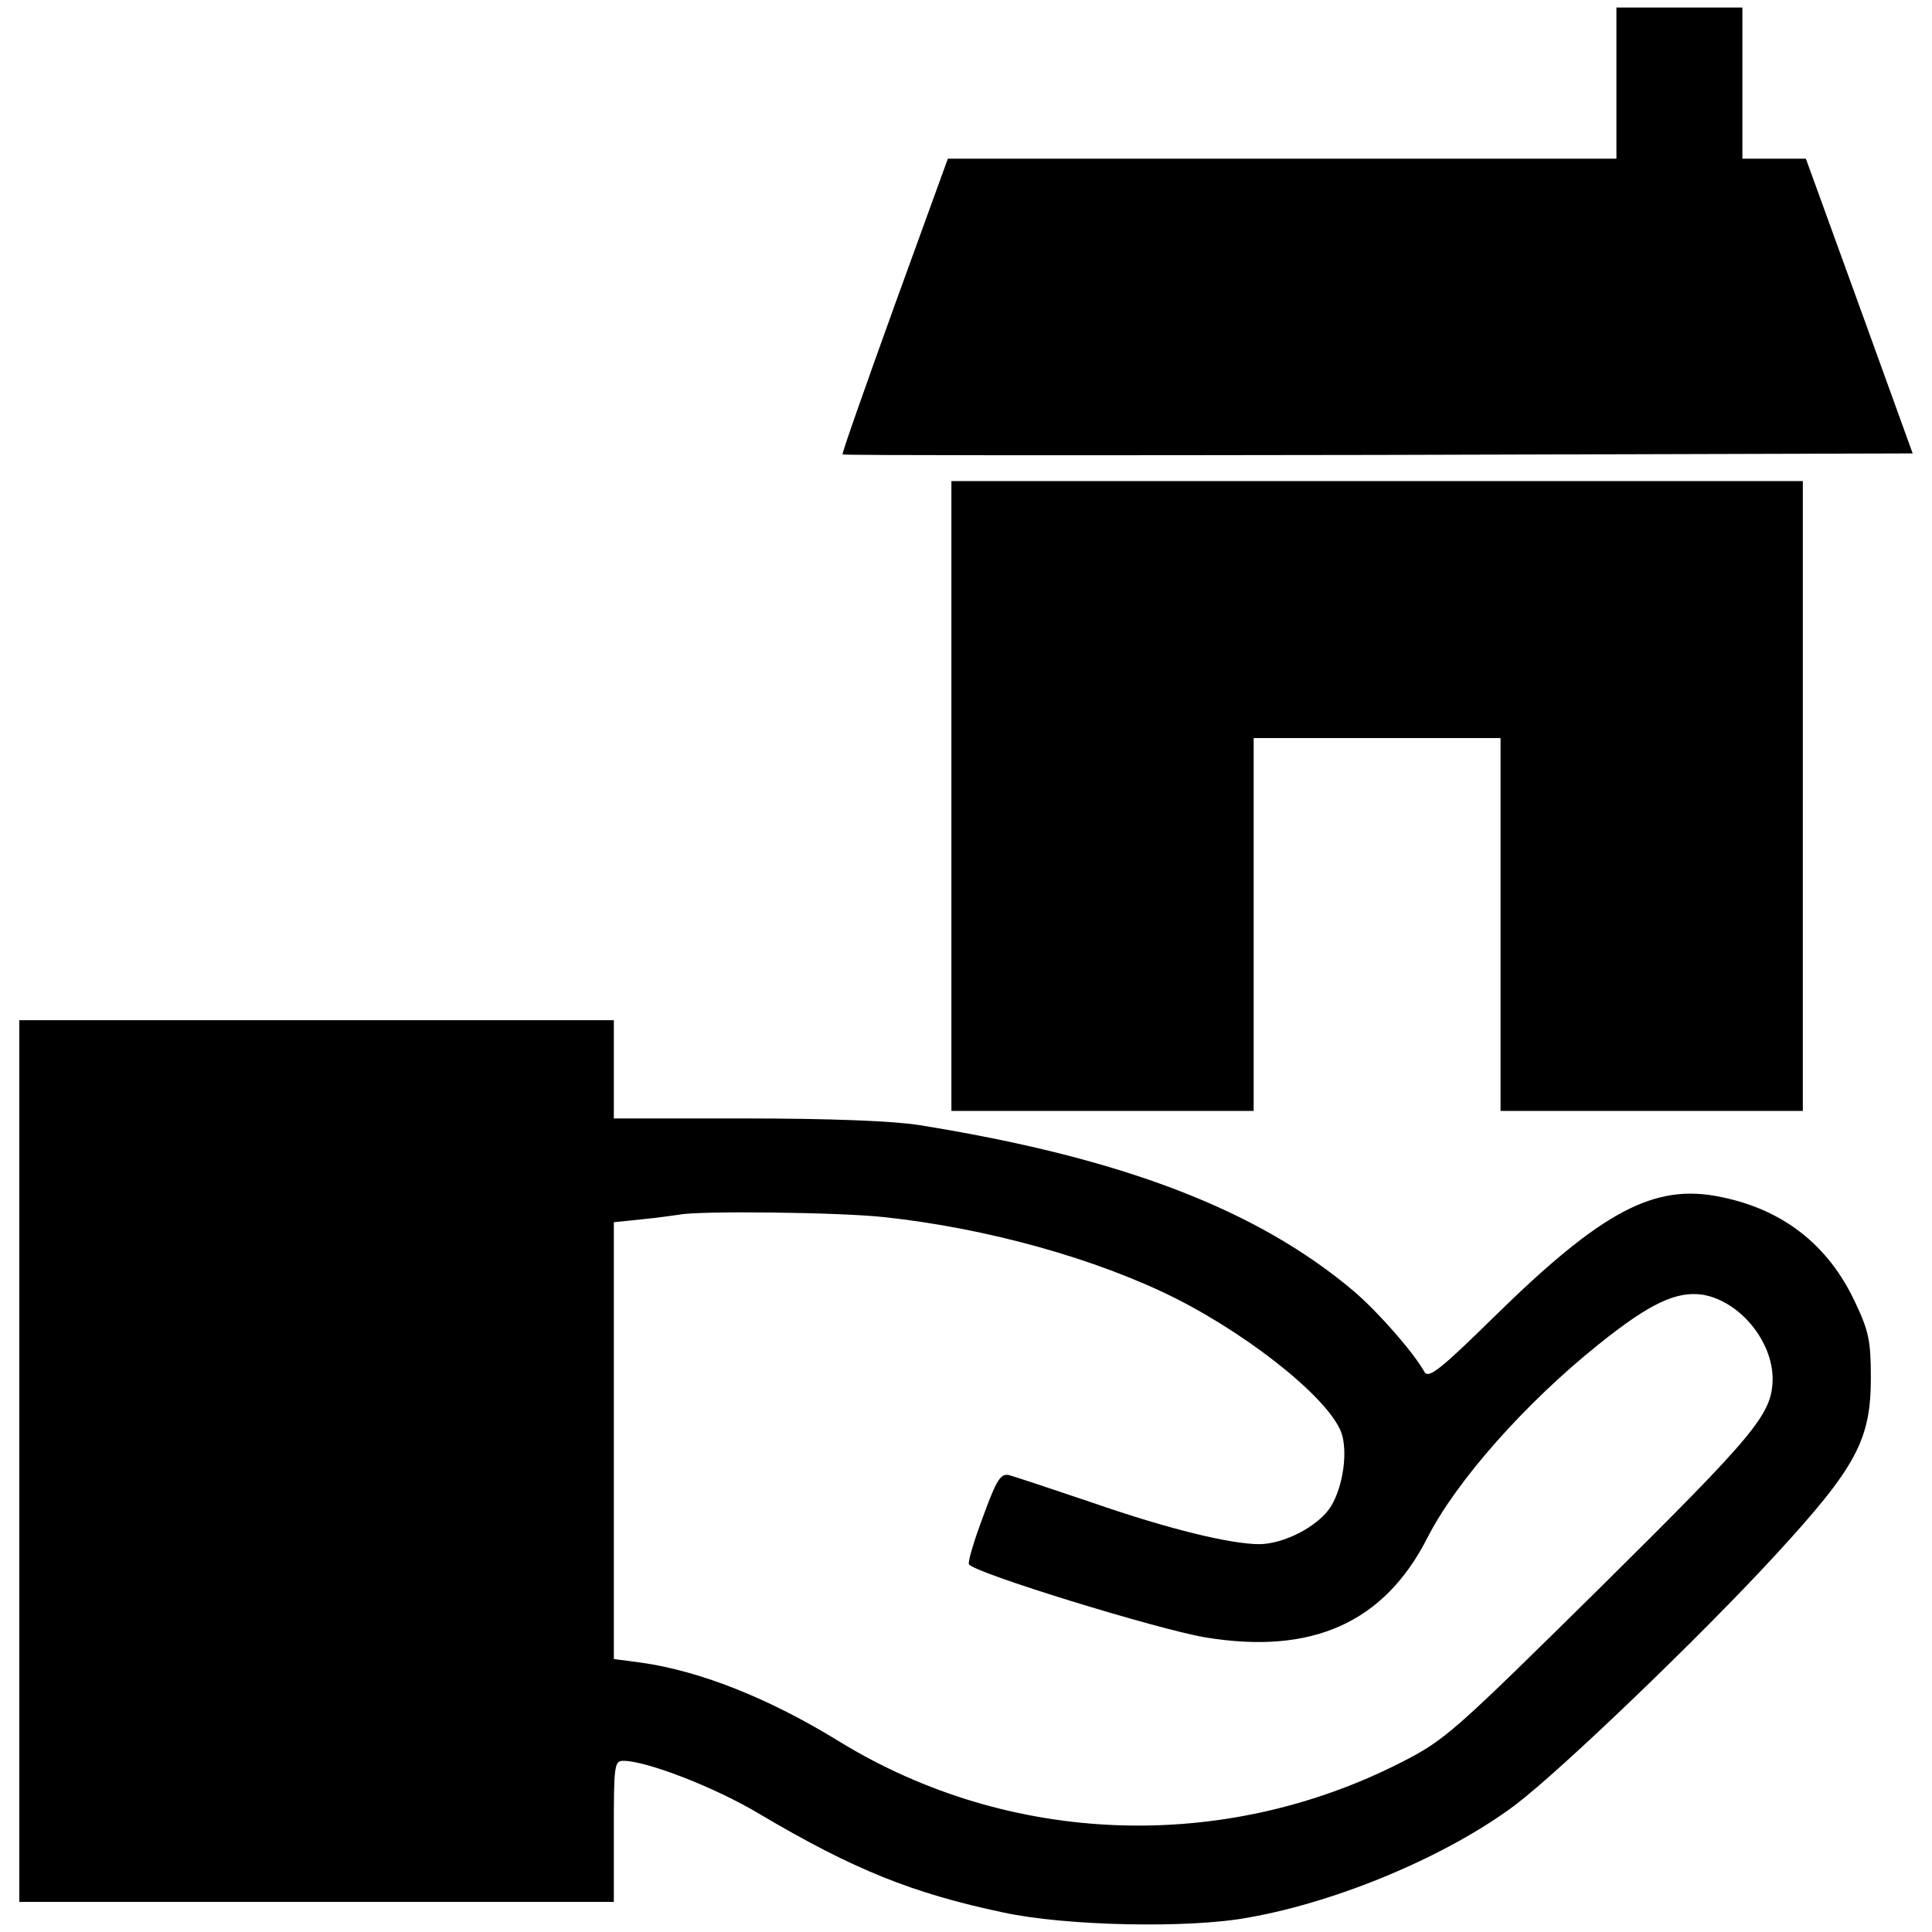 <?xml version="1.0" encoding="utf-8"?>
<!-- Svg Vector Icons : http://www.onlinewebfonts.com/icon -->
<!DOCTYPE svg PUBLIC "-//W3C//DTD SVG 1.1//EN" "http://www.w3.org/Graphics/SVG/1.1/DTD/svg11.dtd">
<svg version="1.1" xmlns="http://www.w3.org/2000/svg" xmlns:xlink="http://www.w3.org/1999/xlink" x="0px" y="0px" viewBox="0 0 1000 1000" enable-background="new 0 0 1000 1000" xml:space="preserve">
<g><g transform="translate(0,511) scale(0.1,-0.1)"><path d="M8366.6,4679.9v-391.2H6637.7H4906.1l-276.4-761.5c-151.3-419.8-273.8-766.7-268.6-769.3c2.6-5.2,1251.7-5.2,2772.1-2.6l2766.8,7.8l-276.4,764.1l-276.4,761.5h-164.3h-164.3v391.2V5071h-326h-326V4679.9z"/><path d="M4924.4,989.9V-640h782.3H6489v964.9v964.9h638.9h638.9V324.9V-640h782.3h782.3V989.9v1629.9H7127.9H4924.4V989.9z"/><path d="M100-2452.4v-2281.8h1538.6h1538.6v365.1c0,344.2,2.6,365.1,49.5,365.1c120,0,477.2-138.2,706.7-276.4c485-286.9,790.2-409.4,1259.5-508.5c323.4-70.4,964.9-83.5,1270-26.1c472,83.4,1035.3,323.3,1382.1,584.1c239.9,182.5,967.5,881.4,1348.2,1296.1c414.6,451.1,490.3,592,490.3,912.7c0,193-10.4,242.5-83.5,396.4c-138.2,292.1-370.3,474.6-691.1,539.8c-344.2,73-615.4-70.4-1176.1-620.7c-279-273.8-339-320.8-359.9-284.2c-57.4,101.7-237.3,307.7-365.1,417.2C6507.3-1151.1,5811-882.5,4754.9-713c-133,20.9-459,33.9-894.5,33.9h-683.2v255.6v253H1638.6H100V-2452.4z M4580.1-1190.2c529.4-57.4,1092.7-213.8,1504.7-419.9c412-208.6,821.5-545,863.2-711.9c28.7-112.1-5.2-289.5-67.8-378.1c-70.4-96.5-234.7-179.9-359.9-182.5c-151.2,0-472,78.2-863.2,213.8c-208.6,70.4-404.2,135.6-432.9,143.4c-44.3,10.4-65.2-20.8-135.6-213.8c-46.9-125.2-80.8-237.3-73-247.7c26.1-44.3,975.3-336.4,1223.1-378.1c552.8-91.3,925.8,75.6,1150,516.3c148.6,292.1,505.9,696.3,884.1,998.8c268.6,216.5,406.8,279,542.4,258.2c190.4-33.9,359.9-239.9,359.9-435.5c-2.6-182.5-83.5-279-889.2-1077c-756.2-745.8-803.2-790.2-1027.5-904.9c-925.8-474.6-2031.5-435.5-2912.9,104.3c-367.7,226.9-727.6,367.7-1030.1,409.4l-138.2,18.3v1129.2v1131.8l151.3,15.6c80.8,7.8,166.9,20.8,187.8,23.5C3612.7-1156.3,4350.7-1164.2,4580.1-1190.2z"/></g></g>
</svg>